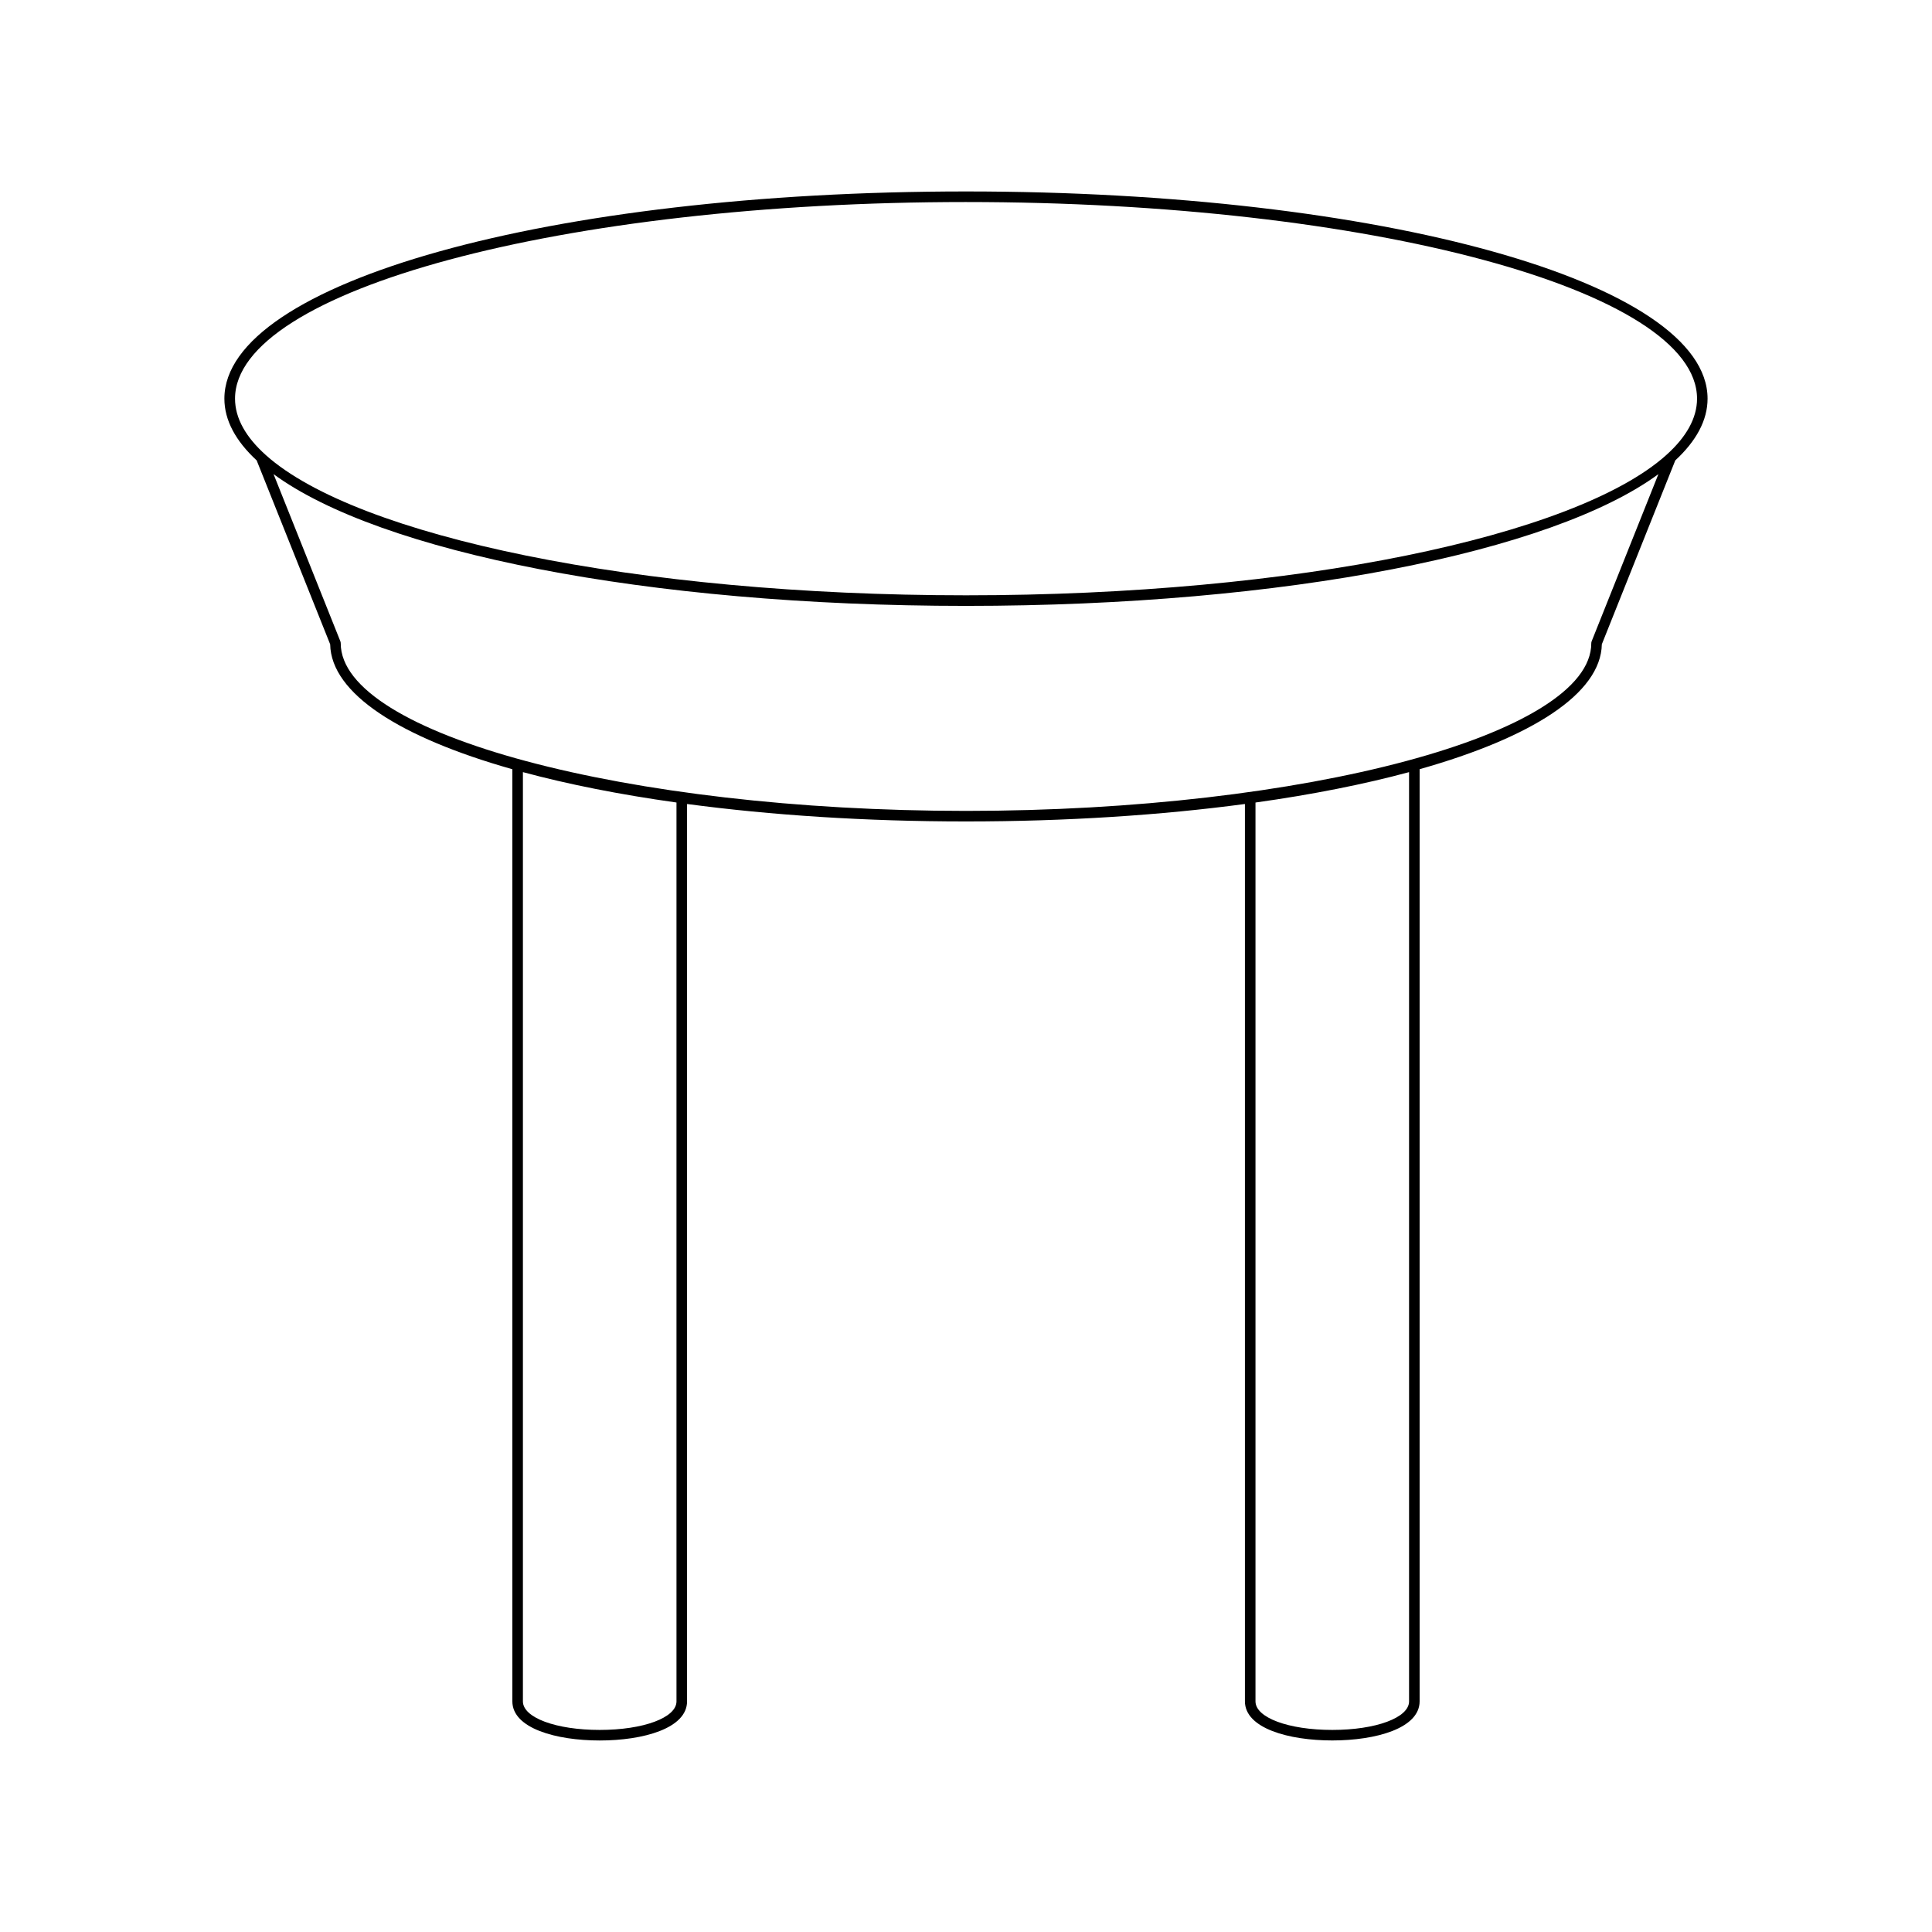 <?xml version="1.0" encoding="UTF-8"?>
<!-- Uploaded to: SVG Repo, www.svgrepo.com, Generator: SVG Repo Mixer Tools -->
<svg fill="#000000" width="800px" height="800px" version="1.1" viewBox="144 144 512 512" xmlns="http://www.w3.org/2000/svg">
 <path d="m231.5 314.75c0.254 13.047 18.504 24.68 48.281 33.105v247.02c0 7.164 11.629 10.371 23.145 10.371 11.523 0 23.152-3.207 23.152-10.371v-237.81c22.211 2.969 47.25 4.625 73.926 4.625 26.672 0 51.711-1.656 73.914-4.625v237.8c0 7.164 11.629 10.371 23.152 10.371 11.52 0 23.145-3.207 23.145-10.371v-247.02c29.781-8.426 48.031-20.059 48.289-33.109l19.465-48.727c5.562-5.148 8.555-10.641 8.555-16.363 0-30.793-86.324-54.91-196.53-54.91s-196.53 24.117-196.53 54.91c0 5.723 2.992 11.215 8.555 16.363zm91.777 280.13c0 4.316-8.746 7.57-20.352 7.57-11.602 0-20.348-3.254-20.348-7.57v-246.26c11.953 3.227 25.645 5.945 40.699 8.055zm194.14 0c0 4.316-8.746 7.57-20.348 7.57-11.605 0-20.352-3.254-20.352-7.57v-238.2c15.055-2.109 28.746-4.832 40.699-8.055zm48.387-280.93c-0.066 0.164-0.098 0.34-0.098 0.52 0 24.082-75.883 44.426-165.7 44.426-89.824 0-165.71-20.344-165.71-44.426 0-0.176-0.031-0.355-0.098-0.52l-17.703-44.301c28.051 20.621 98.676 34.918 183.5 34.918 84.82 0 155.45-14.297 183.5-34.918zm-165.8-116.41c106.82 0 193.73 23.379 193.73 52.109 0 5.203-2.883 10.223-8.18 14.965l-0.031-0.012-0.023 0.062c-24.031 21.438-98.074 37.098-185.49 37.098s-161.46-15.66-185.49-37.094l-0.023-0.062-0.031 0.012c-5.297-4.742-8.18-9.766-8.18-14.965-0.004-28.734 86.902-52.113 193.73-52.113z"/>
</svg>